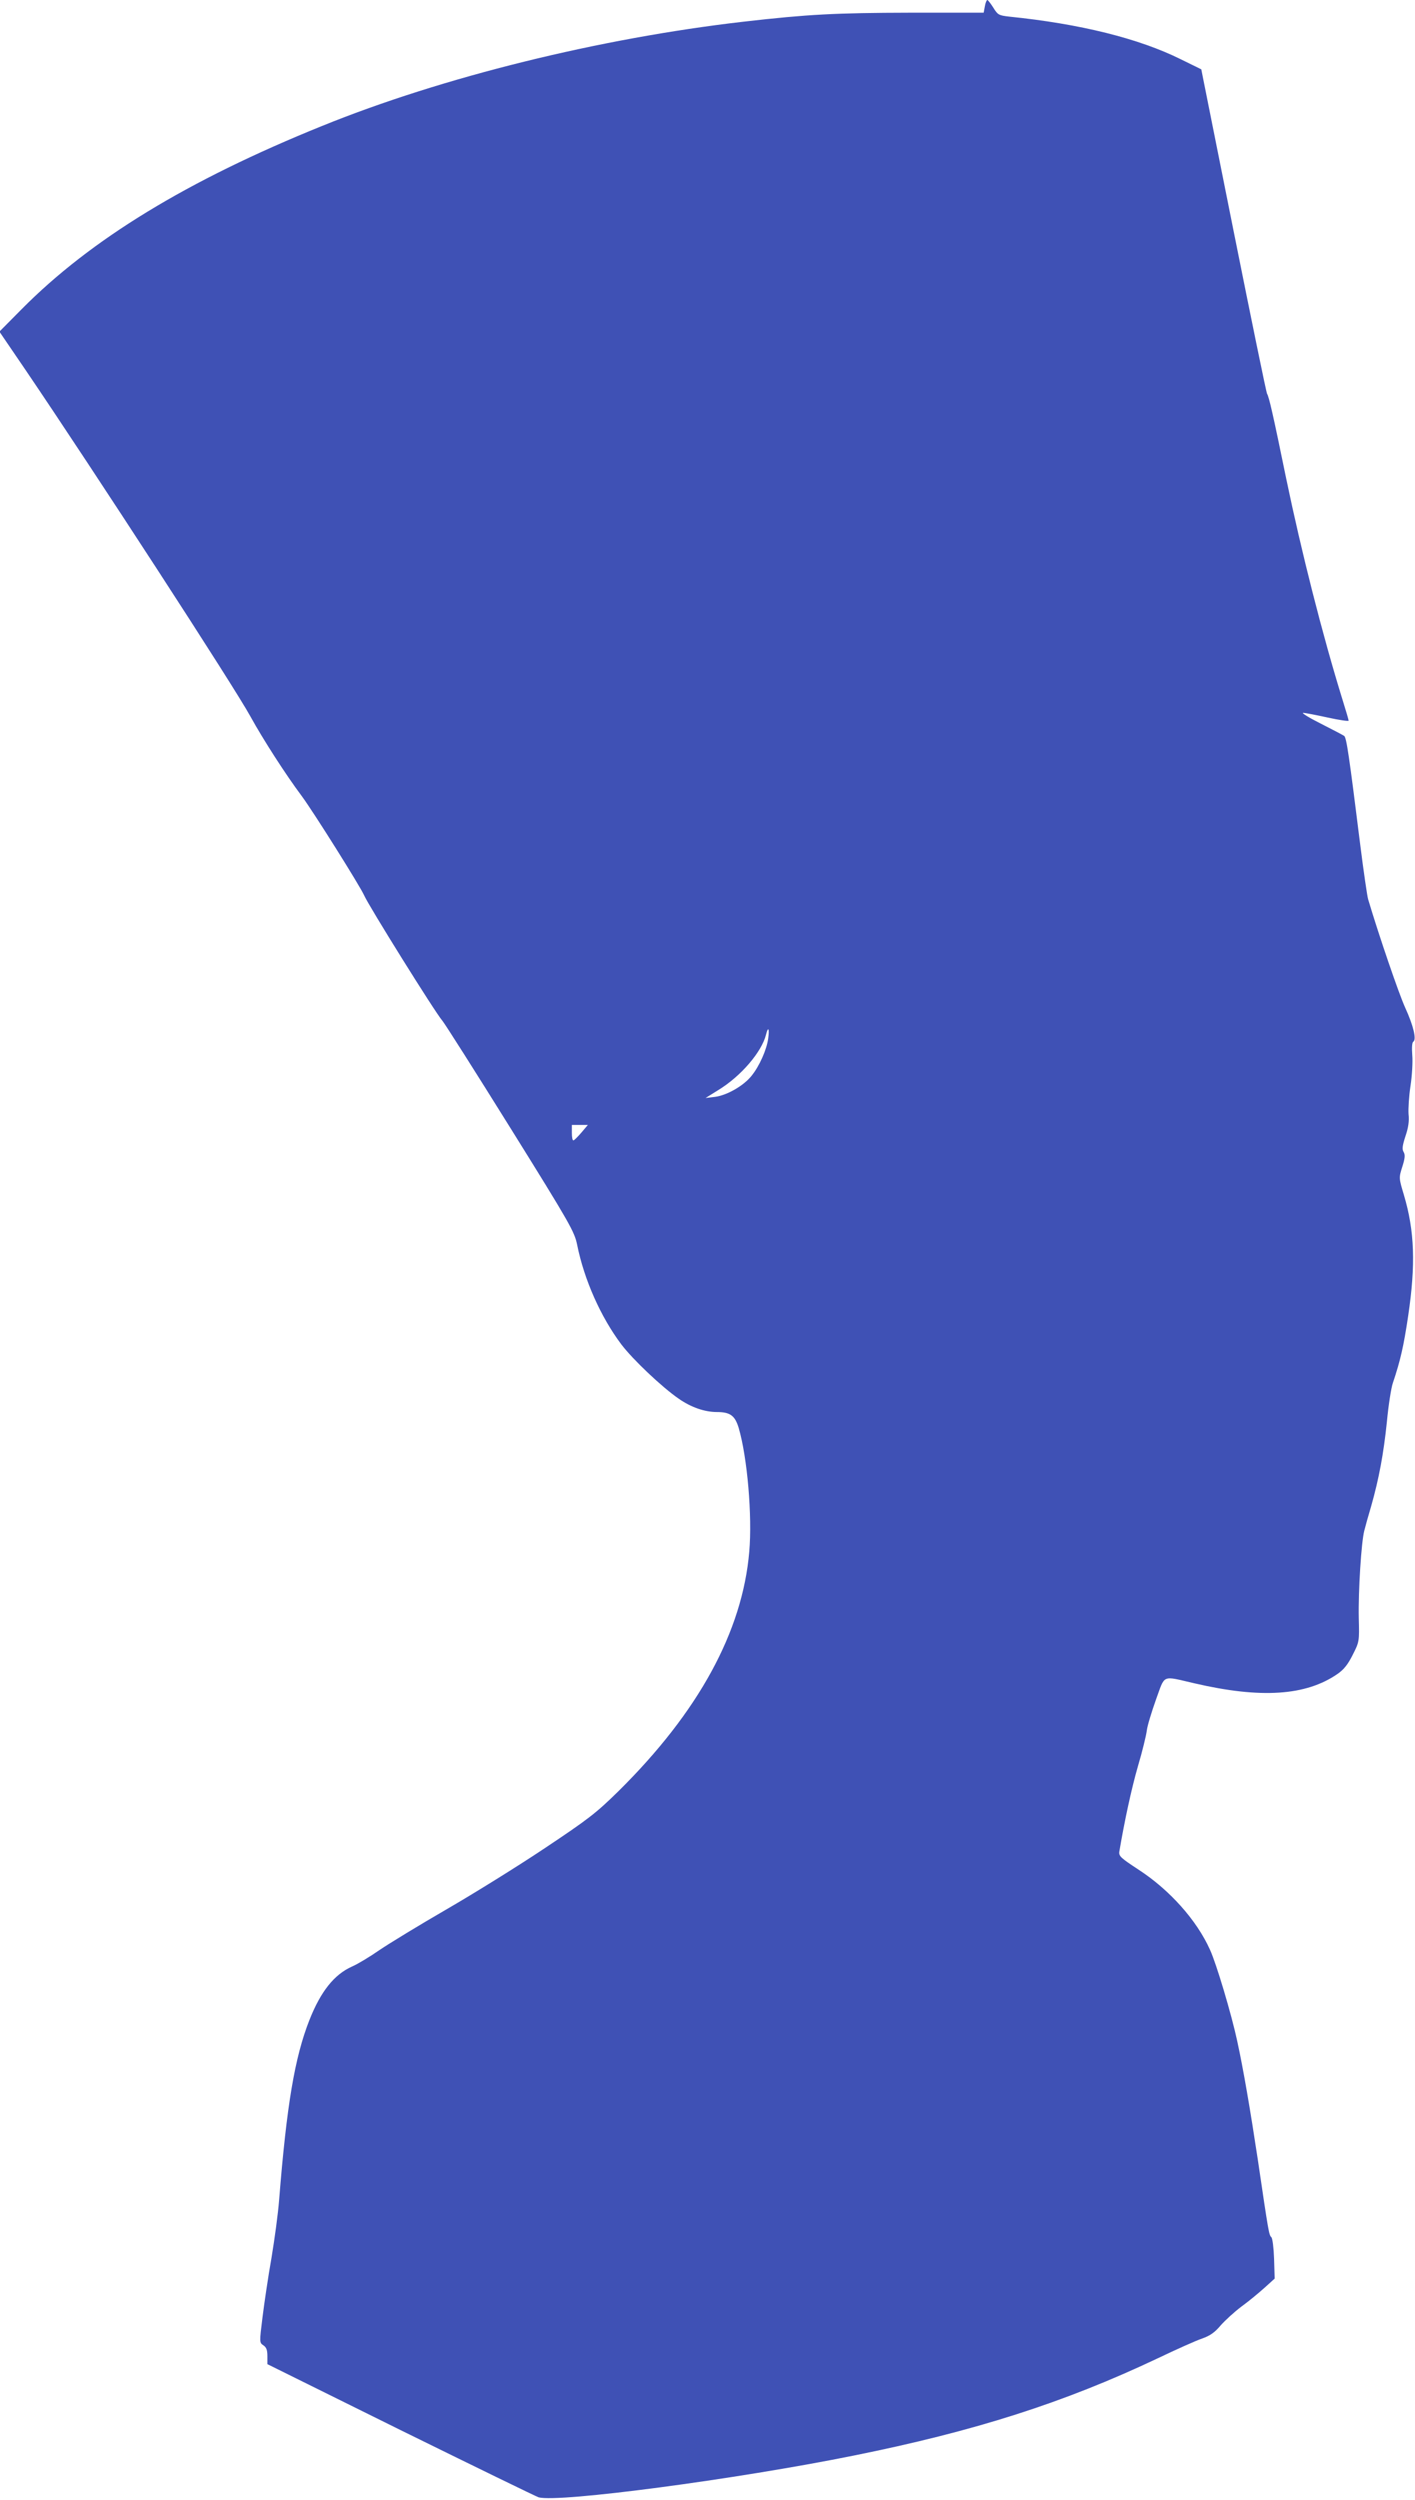 <?xml version="1.0" standalone="no"?>
<!DOCTYPE svg PUBLIC "-//W3C//DTD SVG 20010904//EN"
 "http://www.w3.org/TR/2001/REC-SVG-20010904/DTD/svg10.dtd">
<svg version="1.0" xmlns="http://www.w3.org/2000/svg"
 width="725pt" height="1280pt" viewBox="0 0 725 1280"
 preserveAspectRatio="xMidYMid meet">
<g transform="translate(0,1280) scale(0.1,-0.1)"
fill="#3f51b5" stroke="none">
<path d="M5046 12767 l-6 -32 -377 0 c-381 -1 -522 -8 -853 -46 -737 -85
-1541 -283 -2160 -534 -690 -279 -1184 -580 -1539 -938 l-114 -115 135 -198
c348 -513 1068 -1620 1152 -1774 64 -116 179 -295 262 -406 60 -81 300 -463
320 -509 23 -53 366 -603 401 -642 12 -14 169 -261 349 -550 306 -491 327
-529 341 -596 36 -180 121 -370 226 -510 59 -78 209 -220 295 -279 63 -44 133
-68 195 -68 68 0 93 -18 112 -82 44 -150 70 -450 54 -633 -35 -409 -260 -821
-670 -1226 -114 -112 -154 -143 -376 -291 -136 -91 -363 -232 -503 -313 -140
-81 -296 -176 -346 -210 -49 -34 -112 -72 -140 -84 -92 -41 -161 -128 -219
-275 -75 -191 -116 -433 -155 -922 -5 -66 -23 -199 -39 -295 -17 -96 -37 -232
-46 -304 -16 -129 -16 -130 5 -144 15 -10 20 -24 20 -55 l0 -41 683 -338 c376
-185 694 -340 707 -344 103 -28 1010 92 1610 213 627 126 1082 272 1560 498
96 46 199 92 229 102 40 14 65 31 95 67 23 26 71 70 107 97 36 26 89 70 118
96 l52 47 -3 101 c-2 58 -8 105 -14 111 -12 11 -14 21 -69 395 -39 258 -74
463 -106 610 -29 135 -106 394 -139 466 -68 152 -207 307 -365 410 -93 61
-103 70 -100 93 27 159 62 321 95 436 23 77 43 160 46 185 3 25 25 96 47 158
48 131 27 122 197 83 340 -79 571 -64 733 48 32 22 53 48 78 98 34 67 34 69
31 187 -3 143 13 389 28 448 6 24 22 81 36 128 39 138 63 265 80 430 8 85 22
175 31 200 38 113 55 187 78 342 39 262 33 436 -22 620 -26 87 -26 87 -8 144
14 44 15 61 7 75 -9 14 -7 32 9 81 15 44 20 78 16 113 -2 27 2 93 10 145 8 53
12 123 9 157 -3 39 -1 65 5 69 18 11 1 82 -41 174 -31 67 -134 367 -190 555
-5 17 -23 140 -40 275 -58 465 -71 554 -83 562 -7 5 -61 33 -120 63 -60 30
-100 55 -90 55 10 0 66 -11 126 -24 59 -13 107 -20 107 -16 0 4 -14 52 -31
106 -104 336 -211 759 -289 1134 -68 332 -88 418 -98 434 -4 6 -81 382 -172
836 l-165 825 -104 51 c-215 107 -517 182 -881 219 -52 6 -58 9 -80 45 -14 22
-28 40 -31 40 -4 0 -10 -15 -13 -33z m-1110 -5284 c-7 -56 -45 -142 -85 -191
-40 -51 -126 -100 -186 -108 l-50 -6 66 41 c116 71 222 195 244 284 11 44 18
31 11 -20z m-957 -482 c-19 -22 -37 -40 -41 -40 -5 -1 -8 17 -8 39 l0 40 41 0
41 0 -33 -39z"/>
</g>
</svg>
